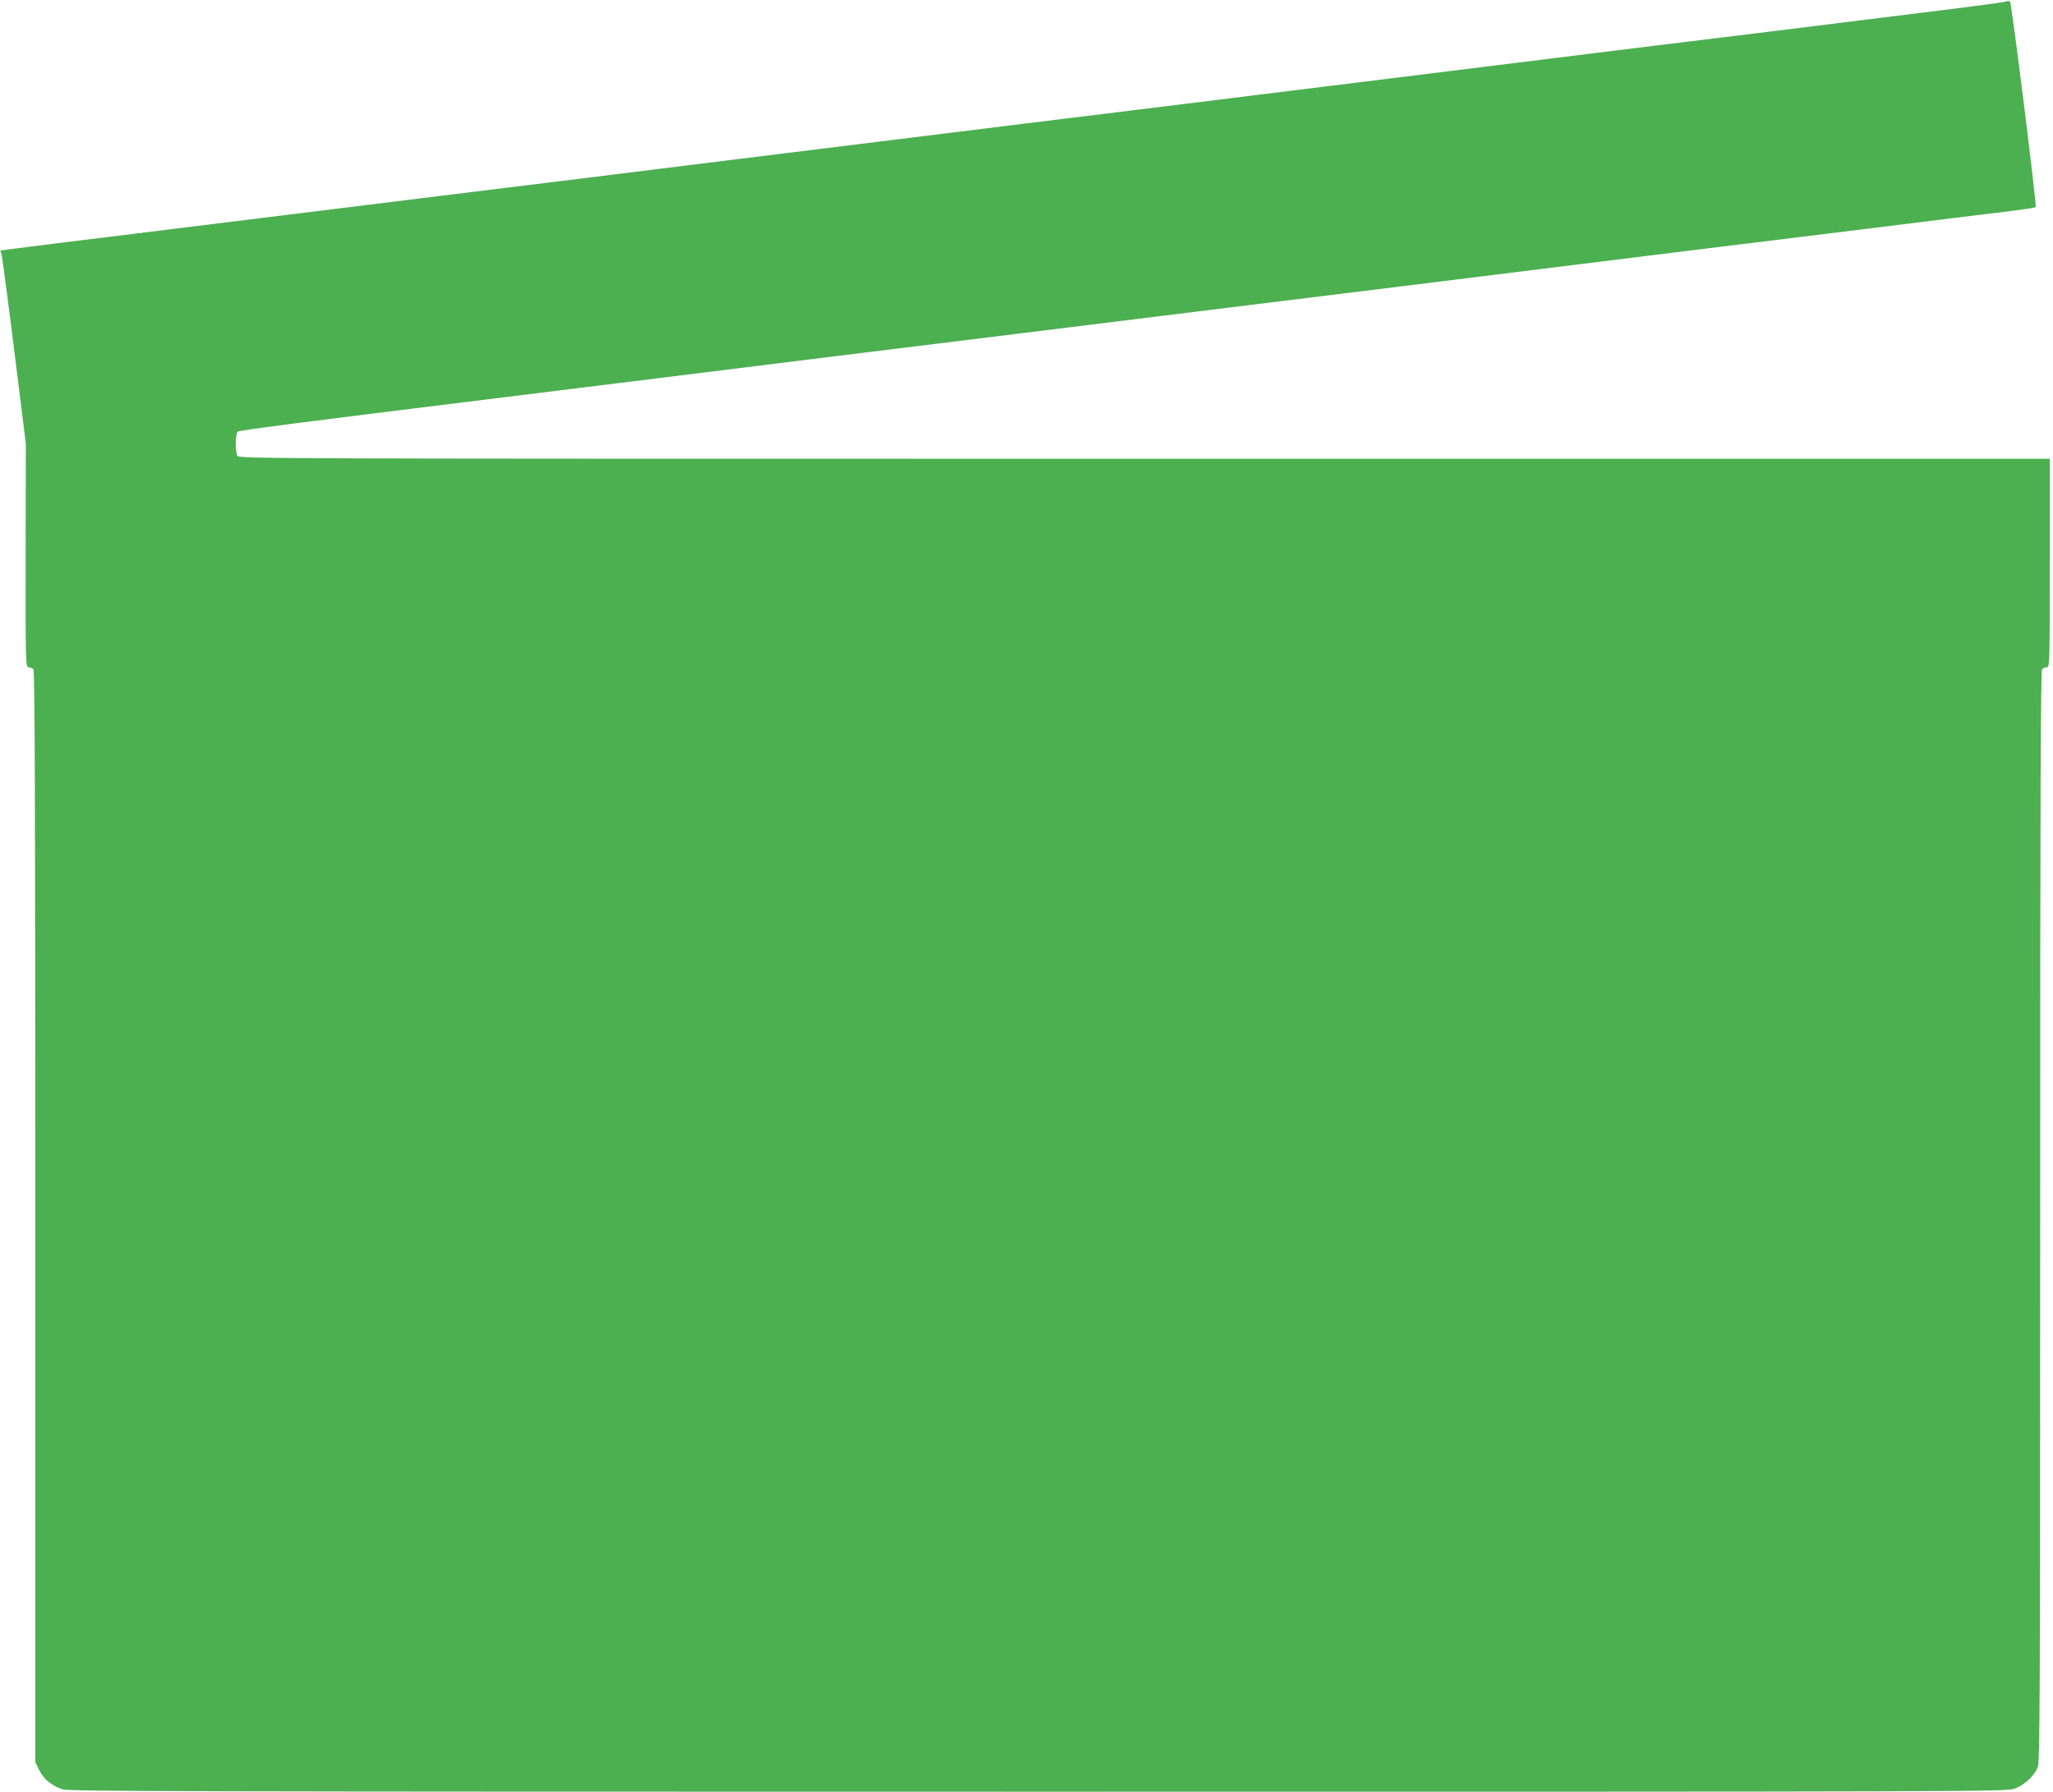 <?xml version="1.0" standalone="no"?>
<!DOCTYPE svg PUBLIC "-//W3C//DTD SVG 20010904//EN"
 "http://www.w3.org/TR/2001/REC-SVG-20010904/DTD/svg10.dtd">
<svg version="1.0" xmlns="http://www.w3.org/2000/svg"
 width="1280pt" height="1117pt" viewBox="0 0 1280 1117"
 preserveAspectRatio="xMidYMid meet">
<g transform="translate(0,1117) scale(0.1,-0.1)"
fill="#4caf50" stroke="none">
<path d="M12500 11159 c-14 -4 -191 -28 -395 -53 -203 -25 -660 -82 -1015
-126 -355 -43 -809 -100 -1010 -124 -201 -25 -603 -75 -895 -111 -1180 -146
-1349 -167 -1817 -225 -269 -33 -707 -87 -975 -120 -269 -33 -632 -78 -808
-100 -176 -22 -612 -76 -970 -120 -357 -44 -796 -99 -975 -121 -179 -22 -577
-71 -885 -109 -579 -72 -736 -91 -1900 -235 -379 -46 -727 -90 -771 -96 l-82
-11 9 -31 c4 -18 40 -288 79 -602 l71 -570 -1 -697 c-1 -671 0 -698 18 -698
10 0 23 -5 30 -12 9 -9 12 -781 12 -3413 l0 -3401 25 -51 c28 -55 74 -93 144
-118 39 -13 669 -15 6082 -15 6007 0 6039 0 6092 20 60 23 119 77 142 132 13
33 15 390 15 3436 0 2629 3 3401 12 3410 7 7 20 12 30 12 17 0 18 31 18 650
l0 650 -5645 0 c-5570 0 -5644 0 -5655 19 -15 29 -13 136 3 150 12 9 389 58
1747 225 157 20 542 67 855 106 314 39 752 93 975 121 223 27 657 81 965 119
308 38 709 88 890 110 182 22 582 72 890 110 308 38 742 92 965 119 223 28
644 80 935 116 292 36 694 86 895 111 201 24 673 83 1050 129 377 47 764 95
860 106 96 12 178 24 182 28 8 7 -150 1273 -160 1282 -4 4 -18 3 -32 -2z"/>
</g>
</svg>
